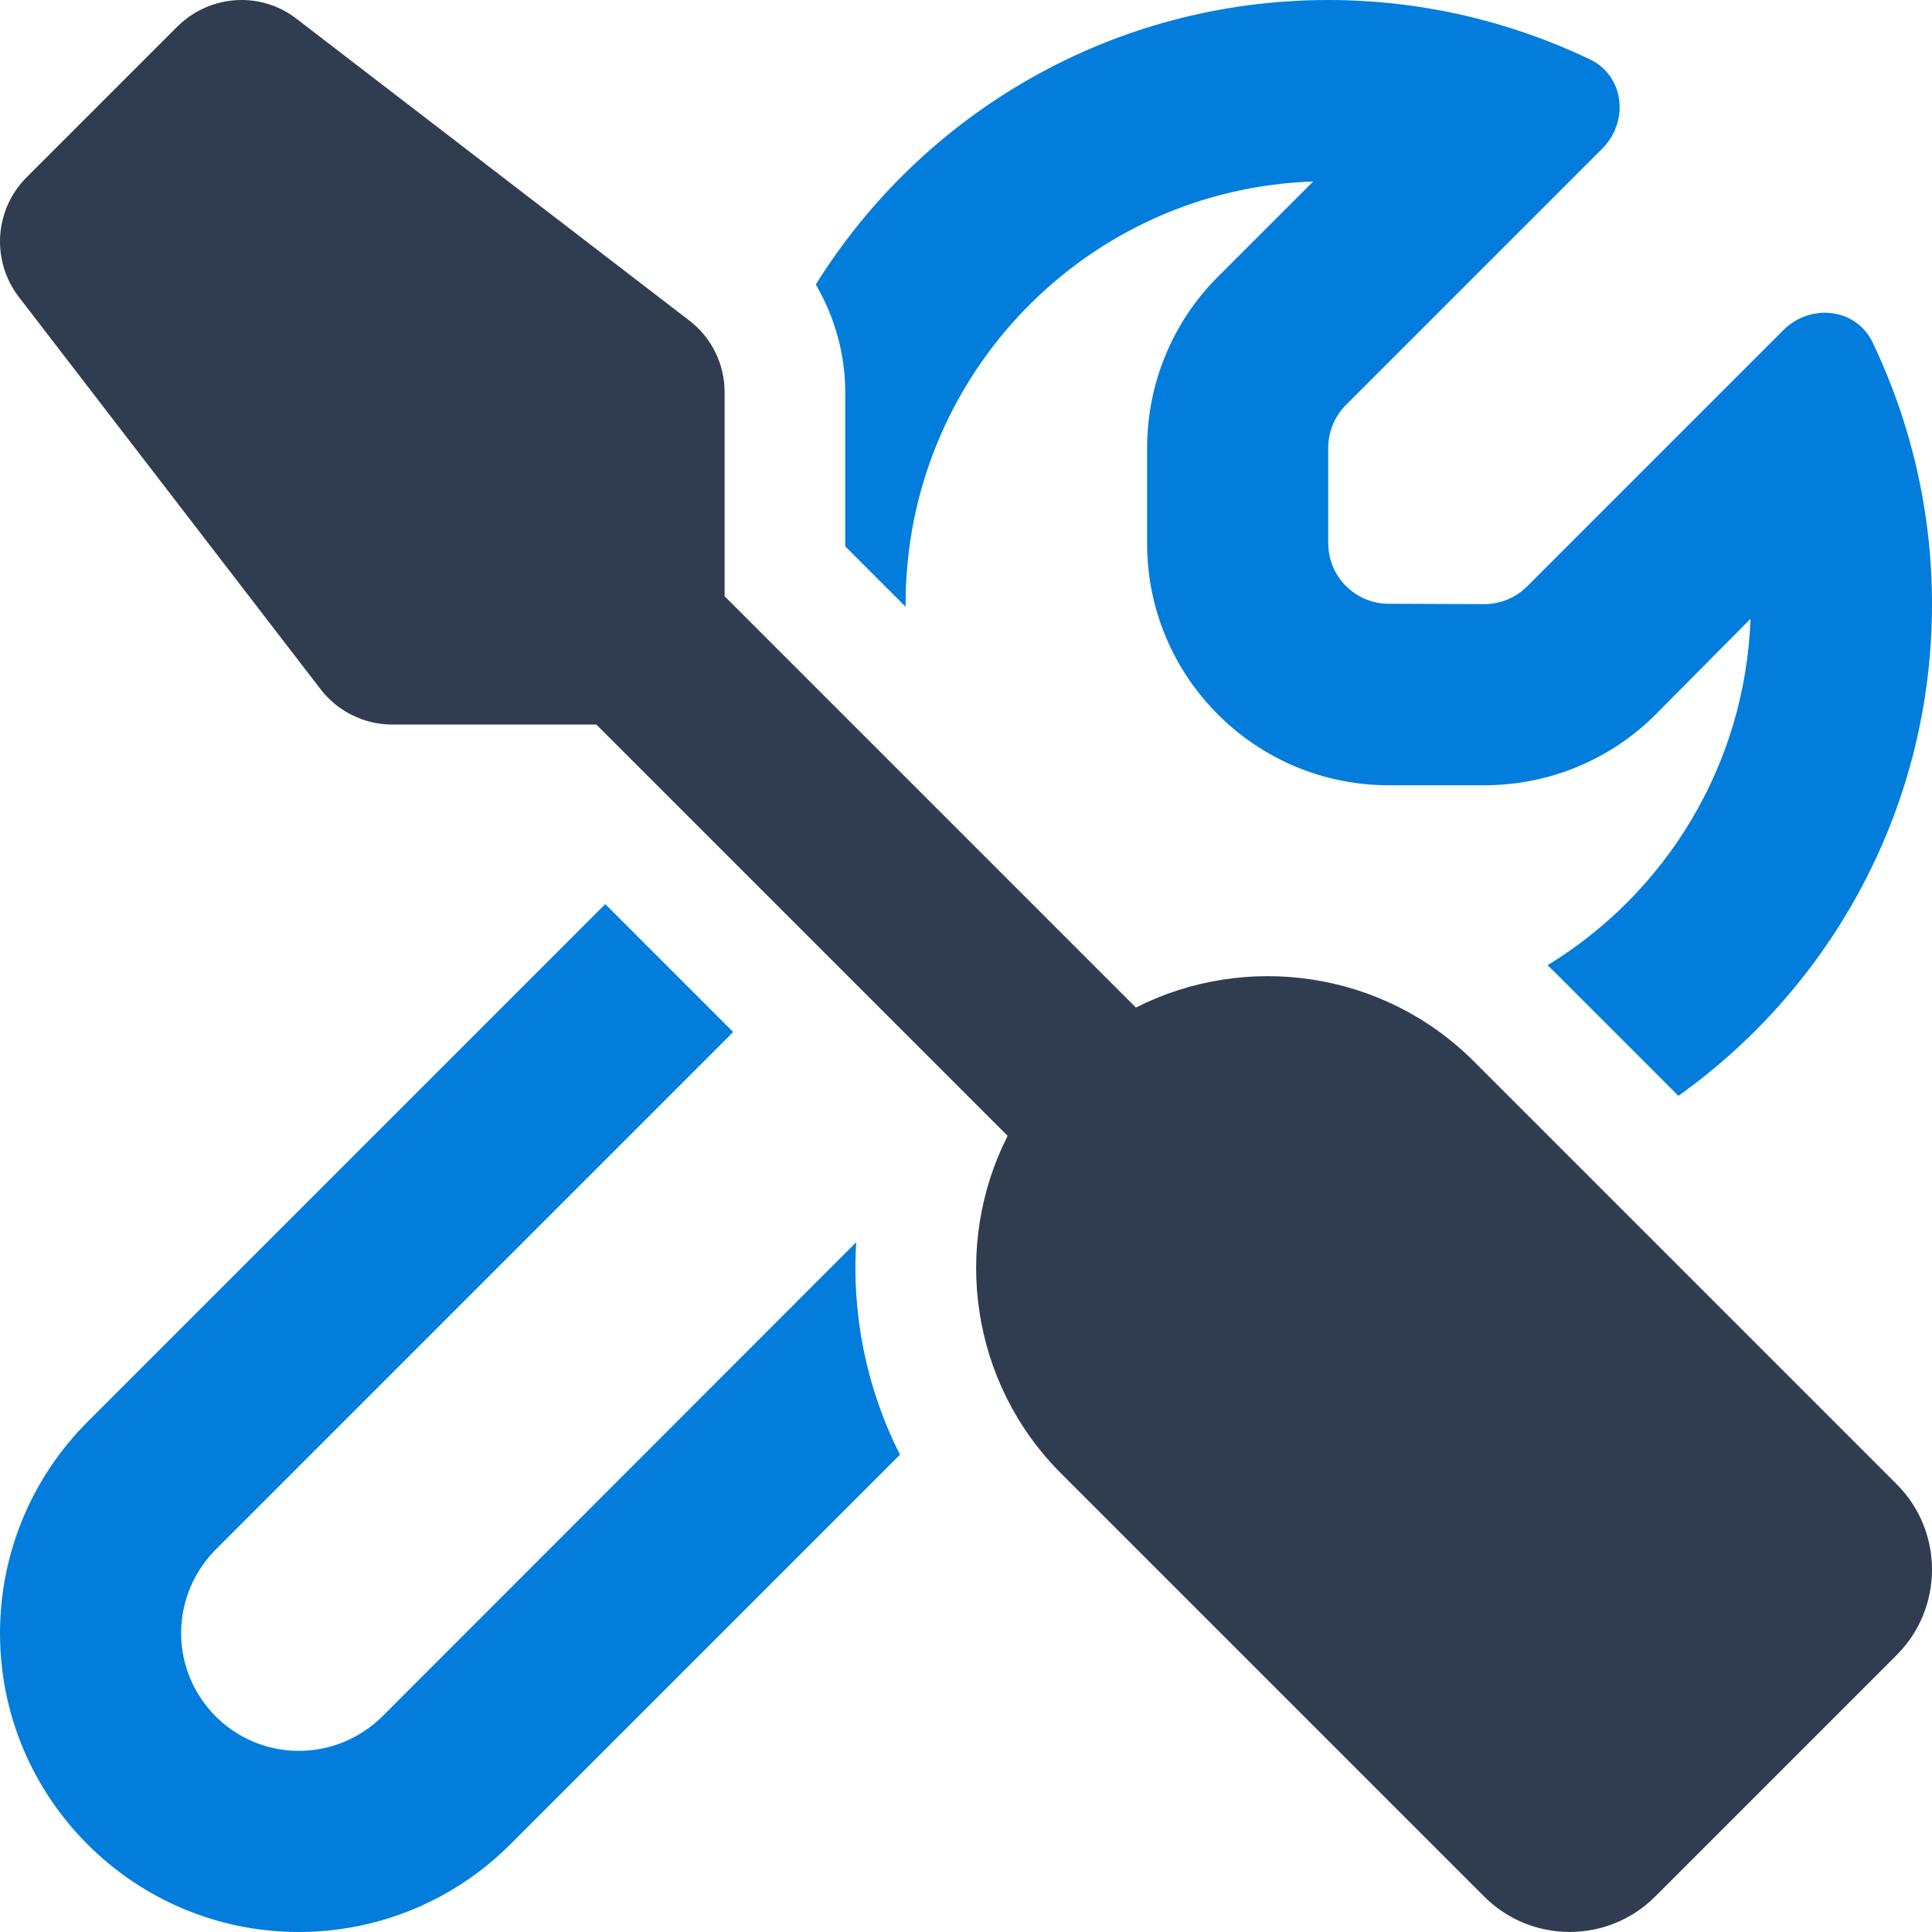 <svg width="200" height="200" viewBox="0 0 200 200" fill="none" xmlns="http://www.w3.org/2000/svg">
<g clip-path="url(#clip0_173_110)">
<path d="M30.714 1.958C27.003 -0.933 21.73 -0.581 18.37 2.739L2.745 18.364C-0.575 21.684 -0.926 26.958 1.925 30.708L33.175 71.333C34.933 73.638 37.706 75.005 40.597 75.005H61.73L104.308 117.583C98.566 128.911 100.402 143.13 109.894 152.583L153.644 196.333C158.527 201.216 166.456 201.216 171.339 196.333L196.339 171.333C201.222 166.45 201.222 158.52 196.339 153.638L152.589 109.888C143.136 100.434 128.917 98.559 117.589 104.302L75.011 61.723V40.591C75.011 37.661 73.644 34.927 71.339 33.169L30.714 1.958Z" fill="#303D51"/>
<path d="M9.062 147.188C3.242 153.008 0 160.859 0 169.062C0 186.133 13.867 200 30.938 200C39.141 200 46.992 196.758 52.812 190.938L93.164 150.586C89.688 143.711 88.164 136.094 88.633 128.594L39.57 177.695C37.266 179.961 34.18 181.25 30.938 181.25C24.219 181.25 18.75 175.781 18.75 169.062C18.75 165.82 20.039 162.734 22.305 160.43L75.898 106.836L62.656 93.594L9.062 147.188ZM181.211 64.062C180.664 79.258 172.383 92.5 160.195 99.922C160.625 100.313 161.016 100.703 161.406 101.094L173.75 113.438C189.648 102.109 200 83.516 200 62.539C200 52.852 197.773 43.672 193.867 35.469C192.148 31.875 187.422 31.367 184.609 34.18L158.086 60.703C156.914 61.875 155.313 62.539 153.672 62.539L143.75 62.5C140.313 62.5 137.5 59.688 137.5 56.25V46.328C137.5 44.688 138.164 43.086 139.336 41.914L165.859 15.391C168.672 12.578 168.164 7.852 164.57 6.133C156.367 2.227 147.188 0 137.5 0C115.117 0 95.469 11.758 84.453 29.453C86.406 32.812 87.5 36.641 87.5 40.625V56.562L93.75 62.812V62.5C93.75 38.867 112.5 19.57 135.938 18.789L126.055 28.672C121.367 33.359 118.75 39.727 118.75 46.367V56.289C118.75 70.078 129.961 81.289 143.75 81.289H153.672C160.313 81.289 166.68 78.672 171.367 73.984L181.211 64.062Z" fill="#027DDB"/>
</g>
<defs>
<clipPath id="clip0_173_110">
<rect width="200" height="200" fill="white"/>
</clipPath>
</defs>
</svg>
